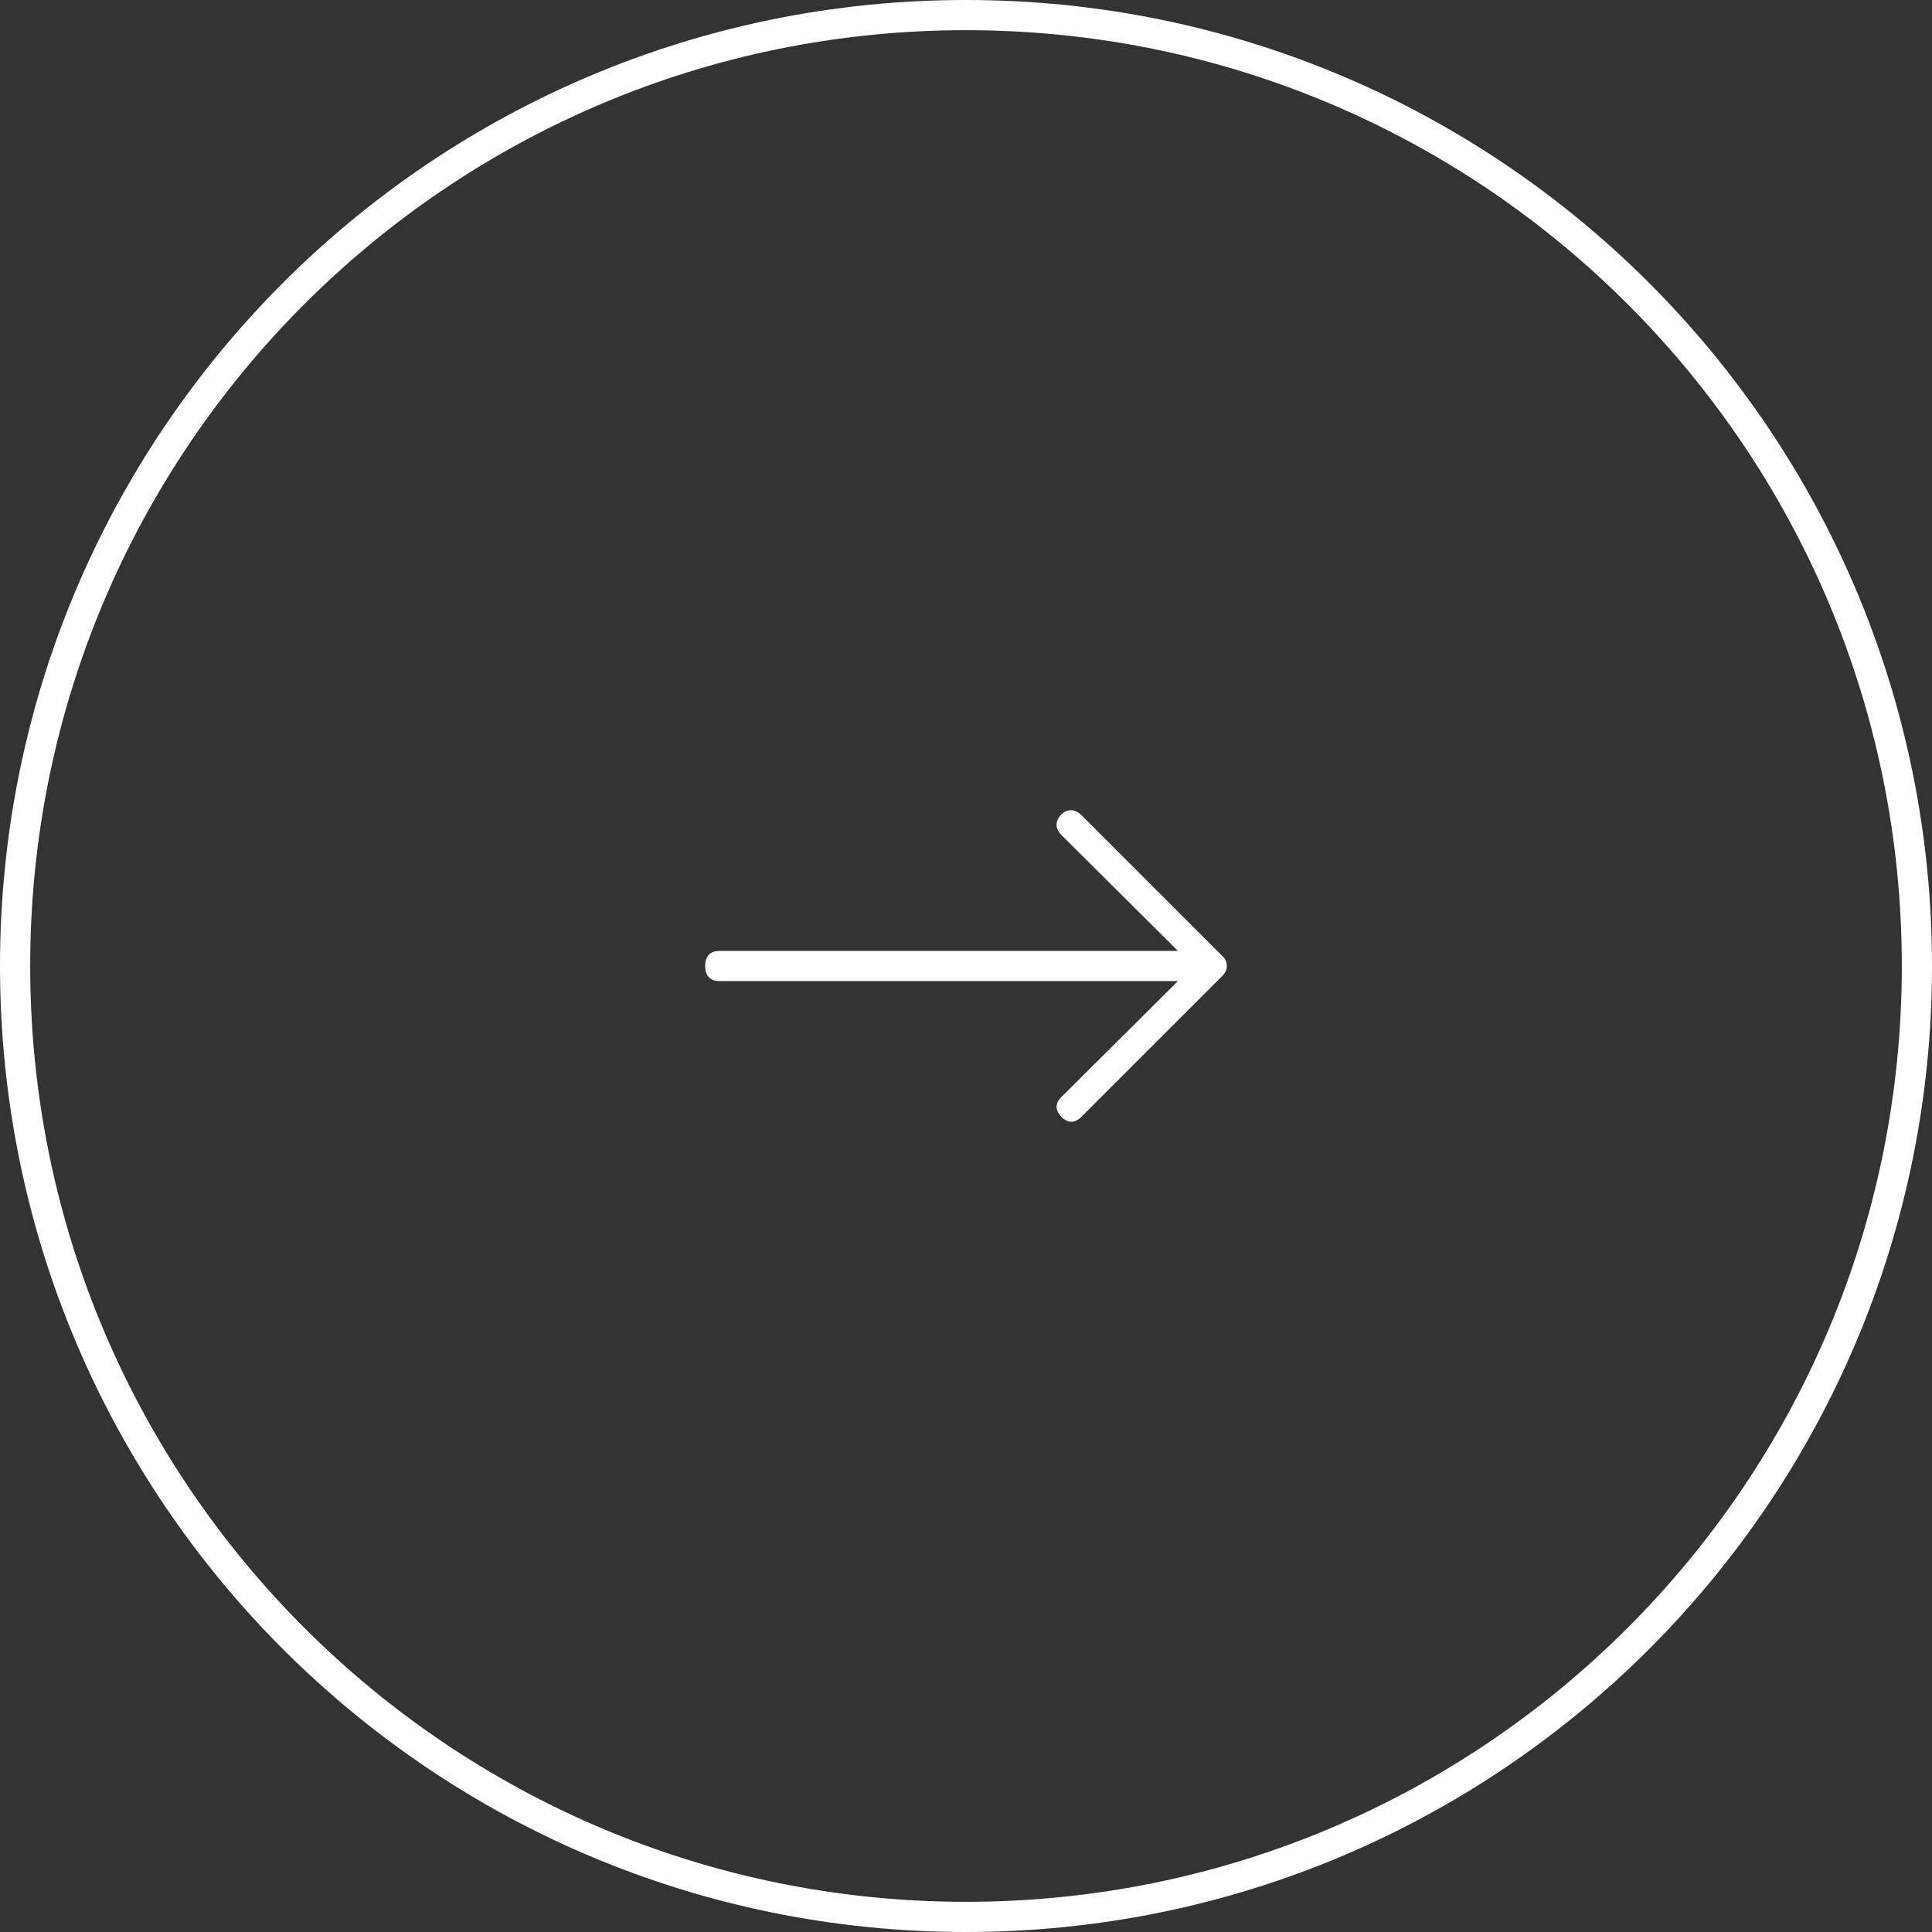 <?xml version="1.0" encoding="UTF-8"?>
<svg id="_レイヤー_1" data-name="レイヤー 1" xmlns="http://www.w3.org/2000/svg" viewBox="0 0 64 64">
  <rect x="0" y="0" width="64" height="64" fill="#333333" stroke="none"/>
  <defs>
    <style>
      .cls-1 {
        fill: none;
        stroke: #fff;
      }

      .cls-2 {
        fill: #fff;
        stroke-width: 0px;
      }
    </style>
  </defs>
  <path class="cls-1" d="m32,.5c17.4,0,31.5,14.1,31.5,31.5s-14.1,31.5-31.5,31.5S.5,49.4.5,32,14.6.5,32,.5Z"/>
  <path class="cls-2" d="m40.64,32c0,.12-.04.22-.16.34l-4.66,4.66c-.1.1-.22.16-.32.16-.12,0-.24-.06-.34-.16-.1-.12-.16-.22-.16-.34,0-.1.06-.22.16-.32l3.86-3.84h-15.18c-.32,0-.48-.18-.48-.5s.16-.5.48-.5h15.18l-3.86-3.84c-.1-.1-.16-.22-.16-.34s.06-.24.16-.34.2-.14.32-.14c.1,0,.22.04.34.16l4.66,4.66c.12.1.16.22.16.34Z"/>
</svg>
